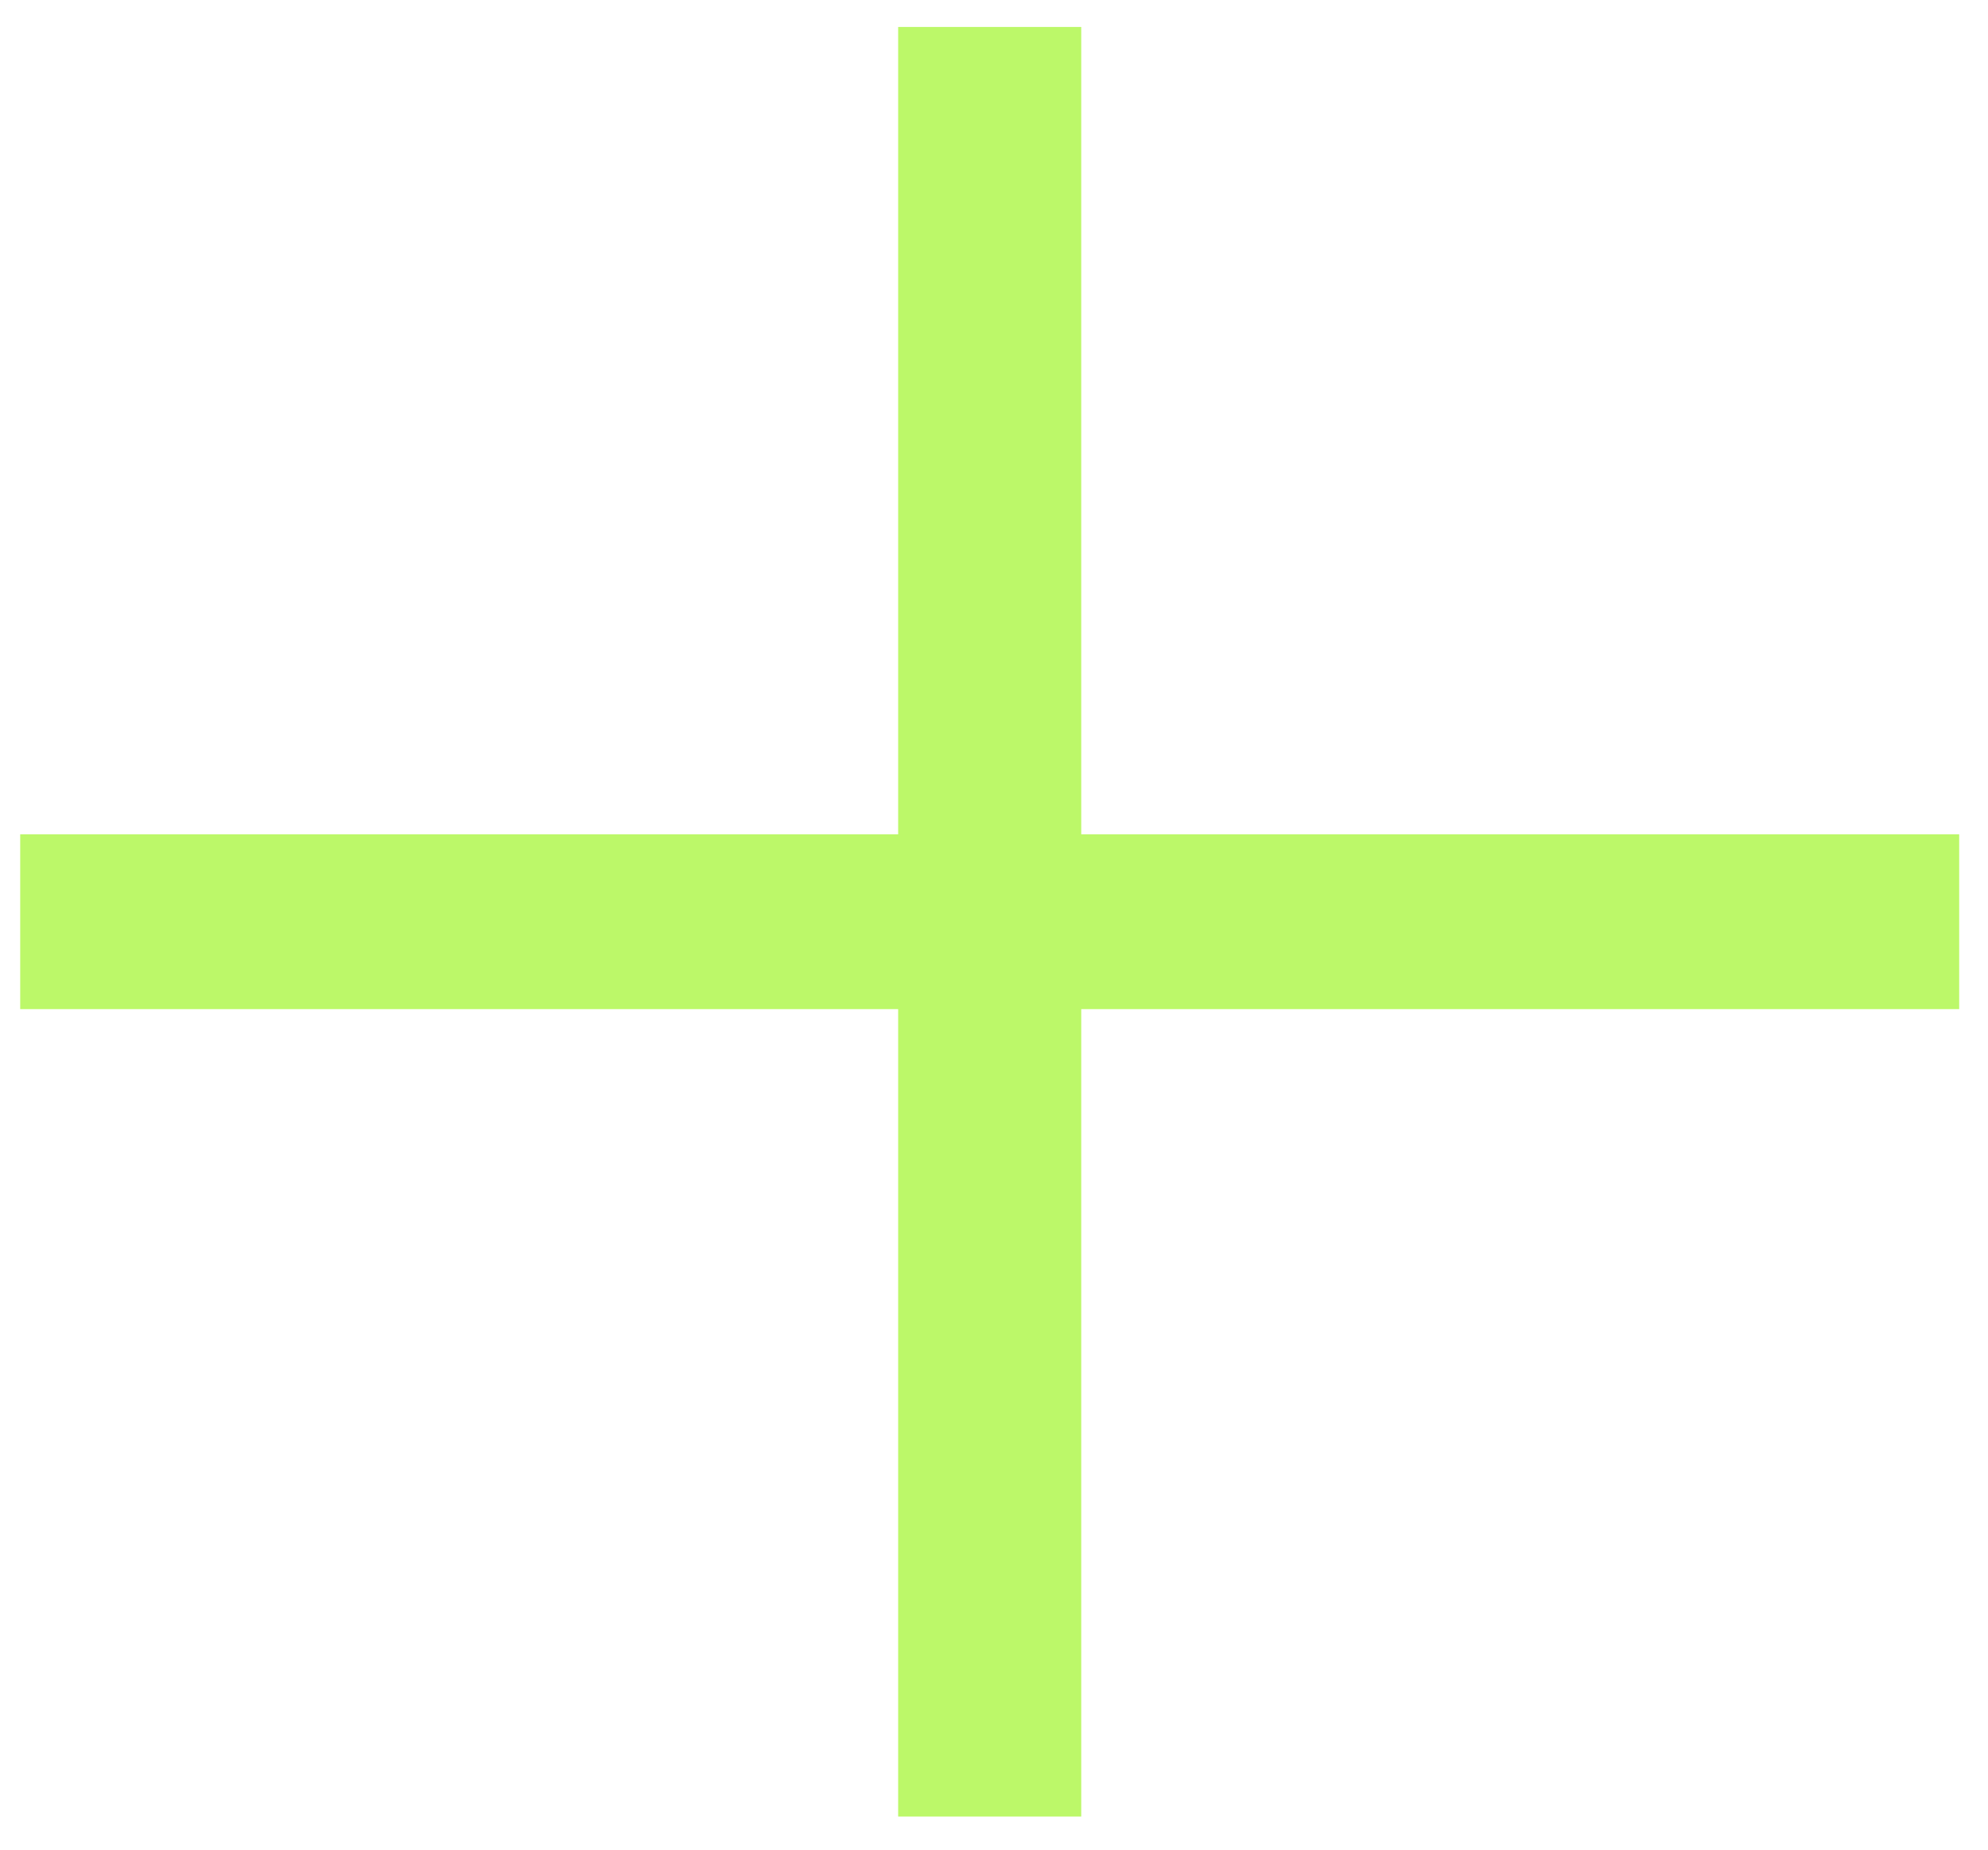 <svg width="43" height="40" viewBox="0 0 43 40" fill="none" xmlns="http://www.w3.org/2000/svg">
<path d="M19.427 39.283V21.823H0.437V18.043H19.427V0.583H23.387V18.043H42.377V21.823H23.387V39.283H19.427Z" fill="#BCF869"/>
</svg>
